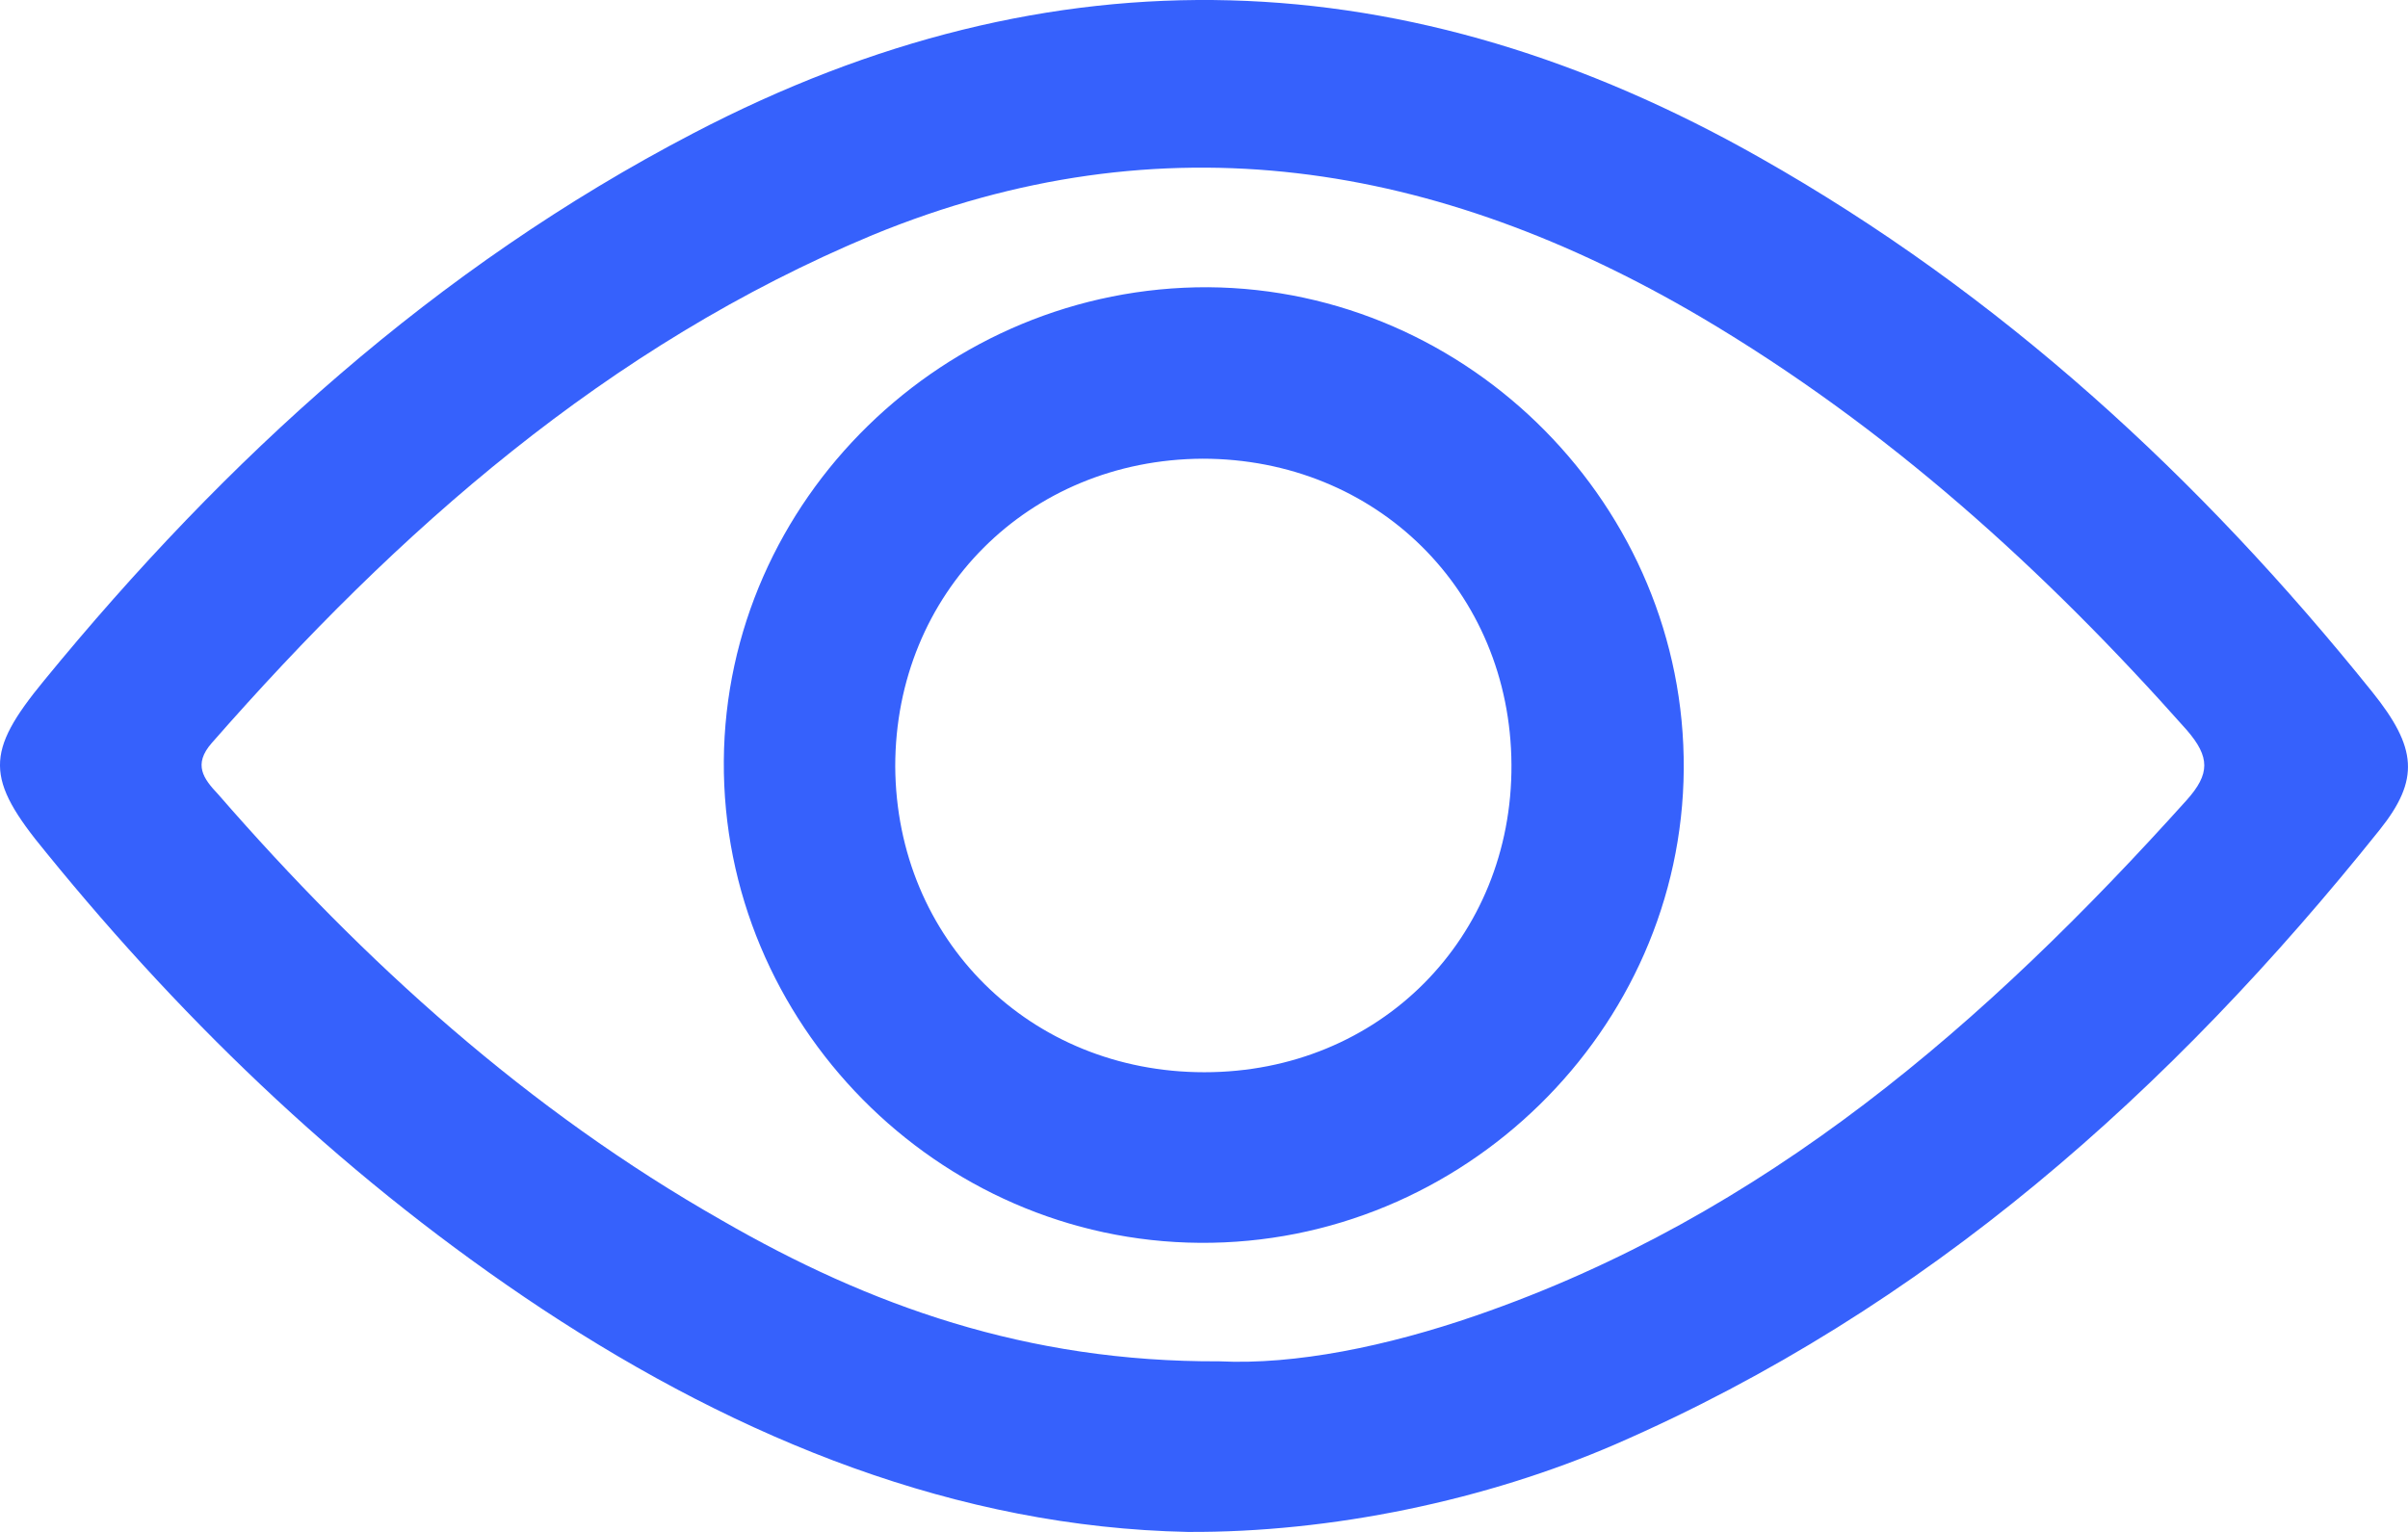 <svg width="22" height="14" viewBox="0 0 22 14" fill="none" xmlns="http://www.w3.org/2000/svg">
<path d="M10.849 14C8.753 13.957 6.776 13.165 4.954 11.963C3.217 10.813 1.728 9.399 0.419 7.788C-0.137 7.115 -0.137 6.876 0.402 6.22C2.062 4.192 3.979 2.446 6.332 1.219C9.626 -0.503 12.877 -0.375 16.077 1.44C18.276 2.684 20.098 4.363 21.673 6.323C22.083 6.834 22.109 7.123 21.741 7.584C19.833 9.969 17.6 11.963 14.759 13.199C13.579 13.71 12.167 14.008 10.849 14ZM11.14 12.441C11.833 12.475 12.672 12.304 13.485 12.023C16.128 11.111 18.148 9.347 19.979 7.311C20.192 7.072 20.192 6.919 19.979 6.672C18.678 5.206 17.241 3.903 15.538 2.897C13.134 1.483 10.627 1.057 7.974 2.147C5.544 3.161 3.636 4.848 1.934 6.791C1.763 6.987 1.857 7.115 1.994 7.26C3.328 8.794 4.826 10.148 6.597 11.154C7.94 11.929 9.378 12.449 11.14 12.441Z" fill="#3661FC"/>
<path d="M11.037 2.625C13.433 2.642 15.4 4.635 15.383 7.03C15.366 9.416 13.364 11.376 10.96 11.358C8.564 11.341 6.596 9.348 6.613 6.953C6.63 4.567 8.633 2.616 11.037 2.625ZM13.809 6.987C13.8 5.402 12.577 4.192 10.986 4.192C9.394 4.201 8.179 5.419 8.179 7.004C8.188 8.589 9.411 9.799 11.003 9.799C12.603 9.799 13.818 8.572 13.809 6.987Z" fill="#3661FC"/>
</svg>
